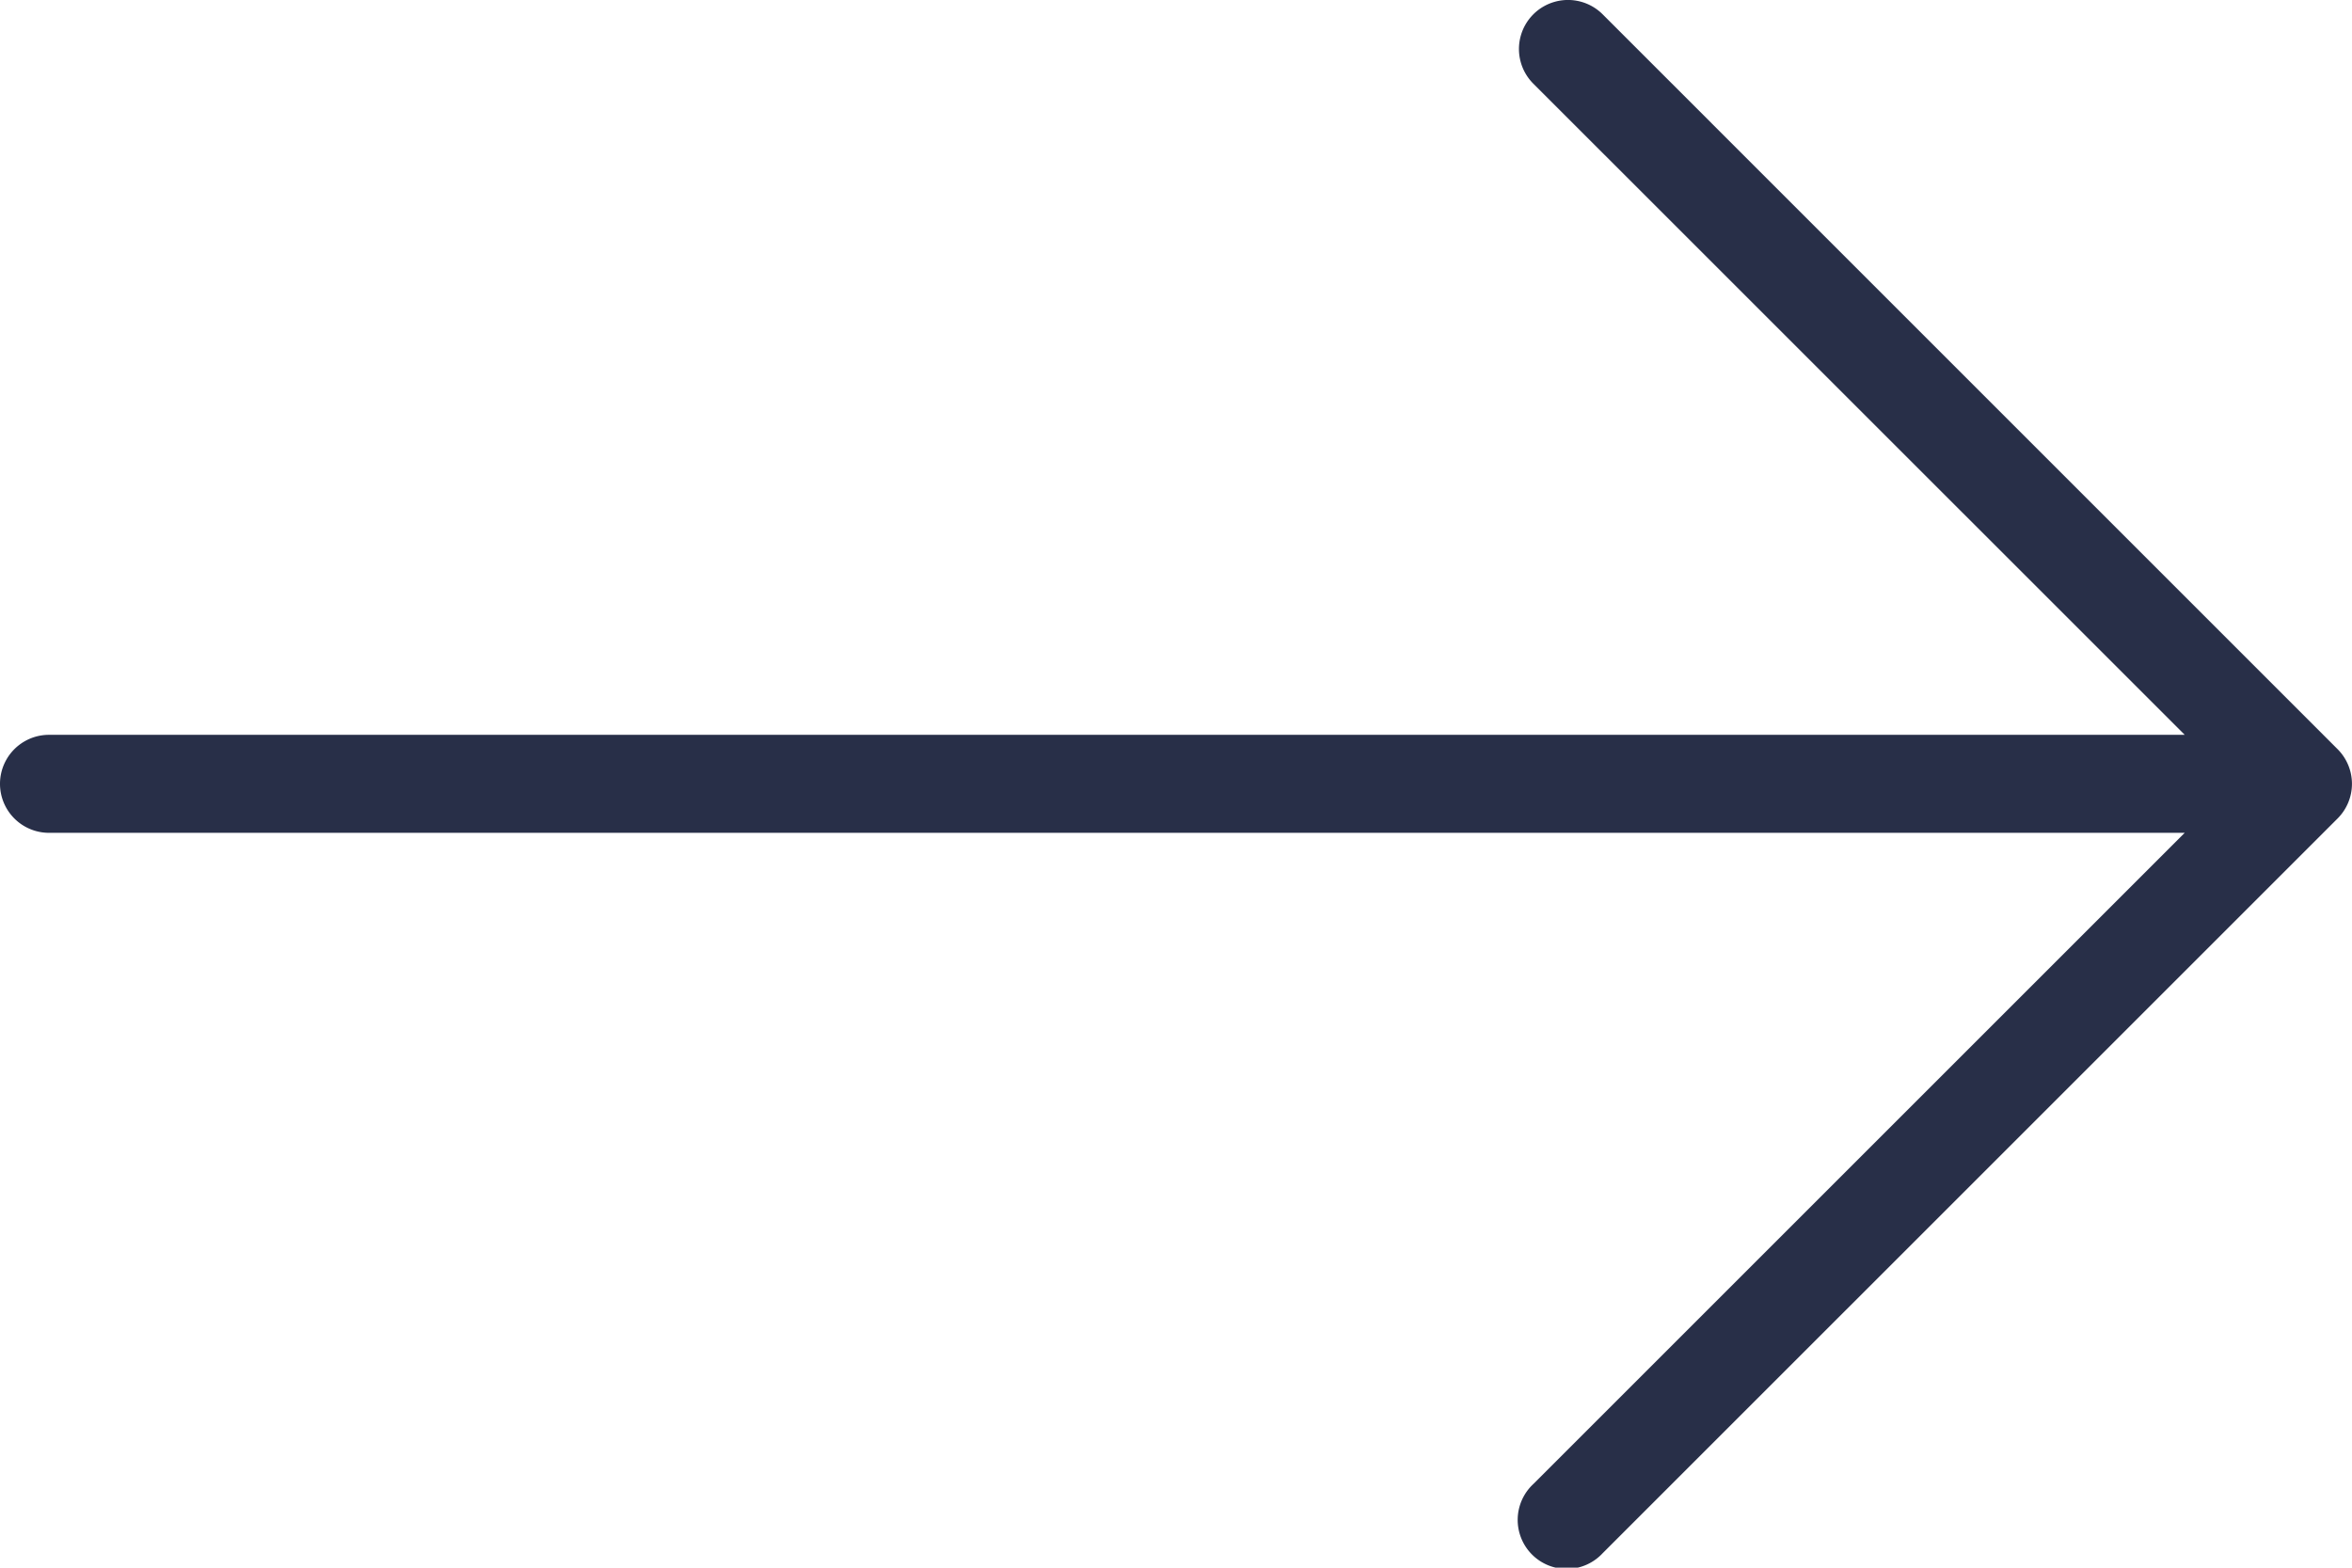 <svg xmlns="http://www.w3.org/2000/svg" width="41.224" height="27.482" viewBox="0 0 41.224 27.482">
  <g>
    <path d="M40.972,98.467,28.09,85.584A.859.859,0,0,0,26.875,86.8L38.292,98.215H.859a.859.859,0,1,0,0,1.718H38.292L26.875,111.349a.859.859,0,1,0,1.214,1.214L40.972,99.681A.859.859,0,0,0,40.972,98.467Z" transform="translate(0 -85.333)" fill="#282f48"/>
  </g>
</svg>